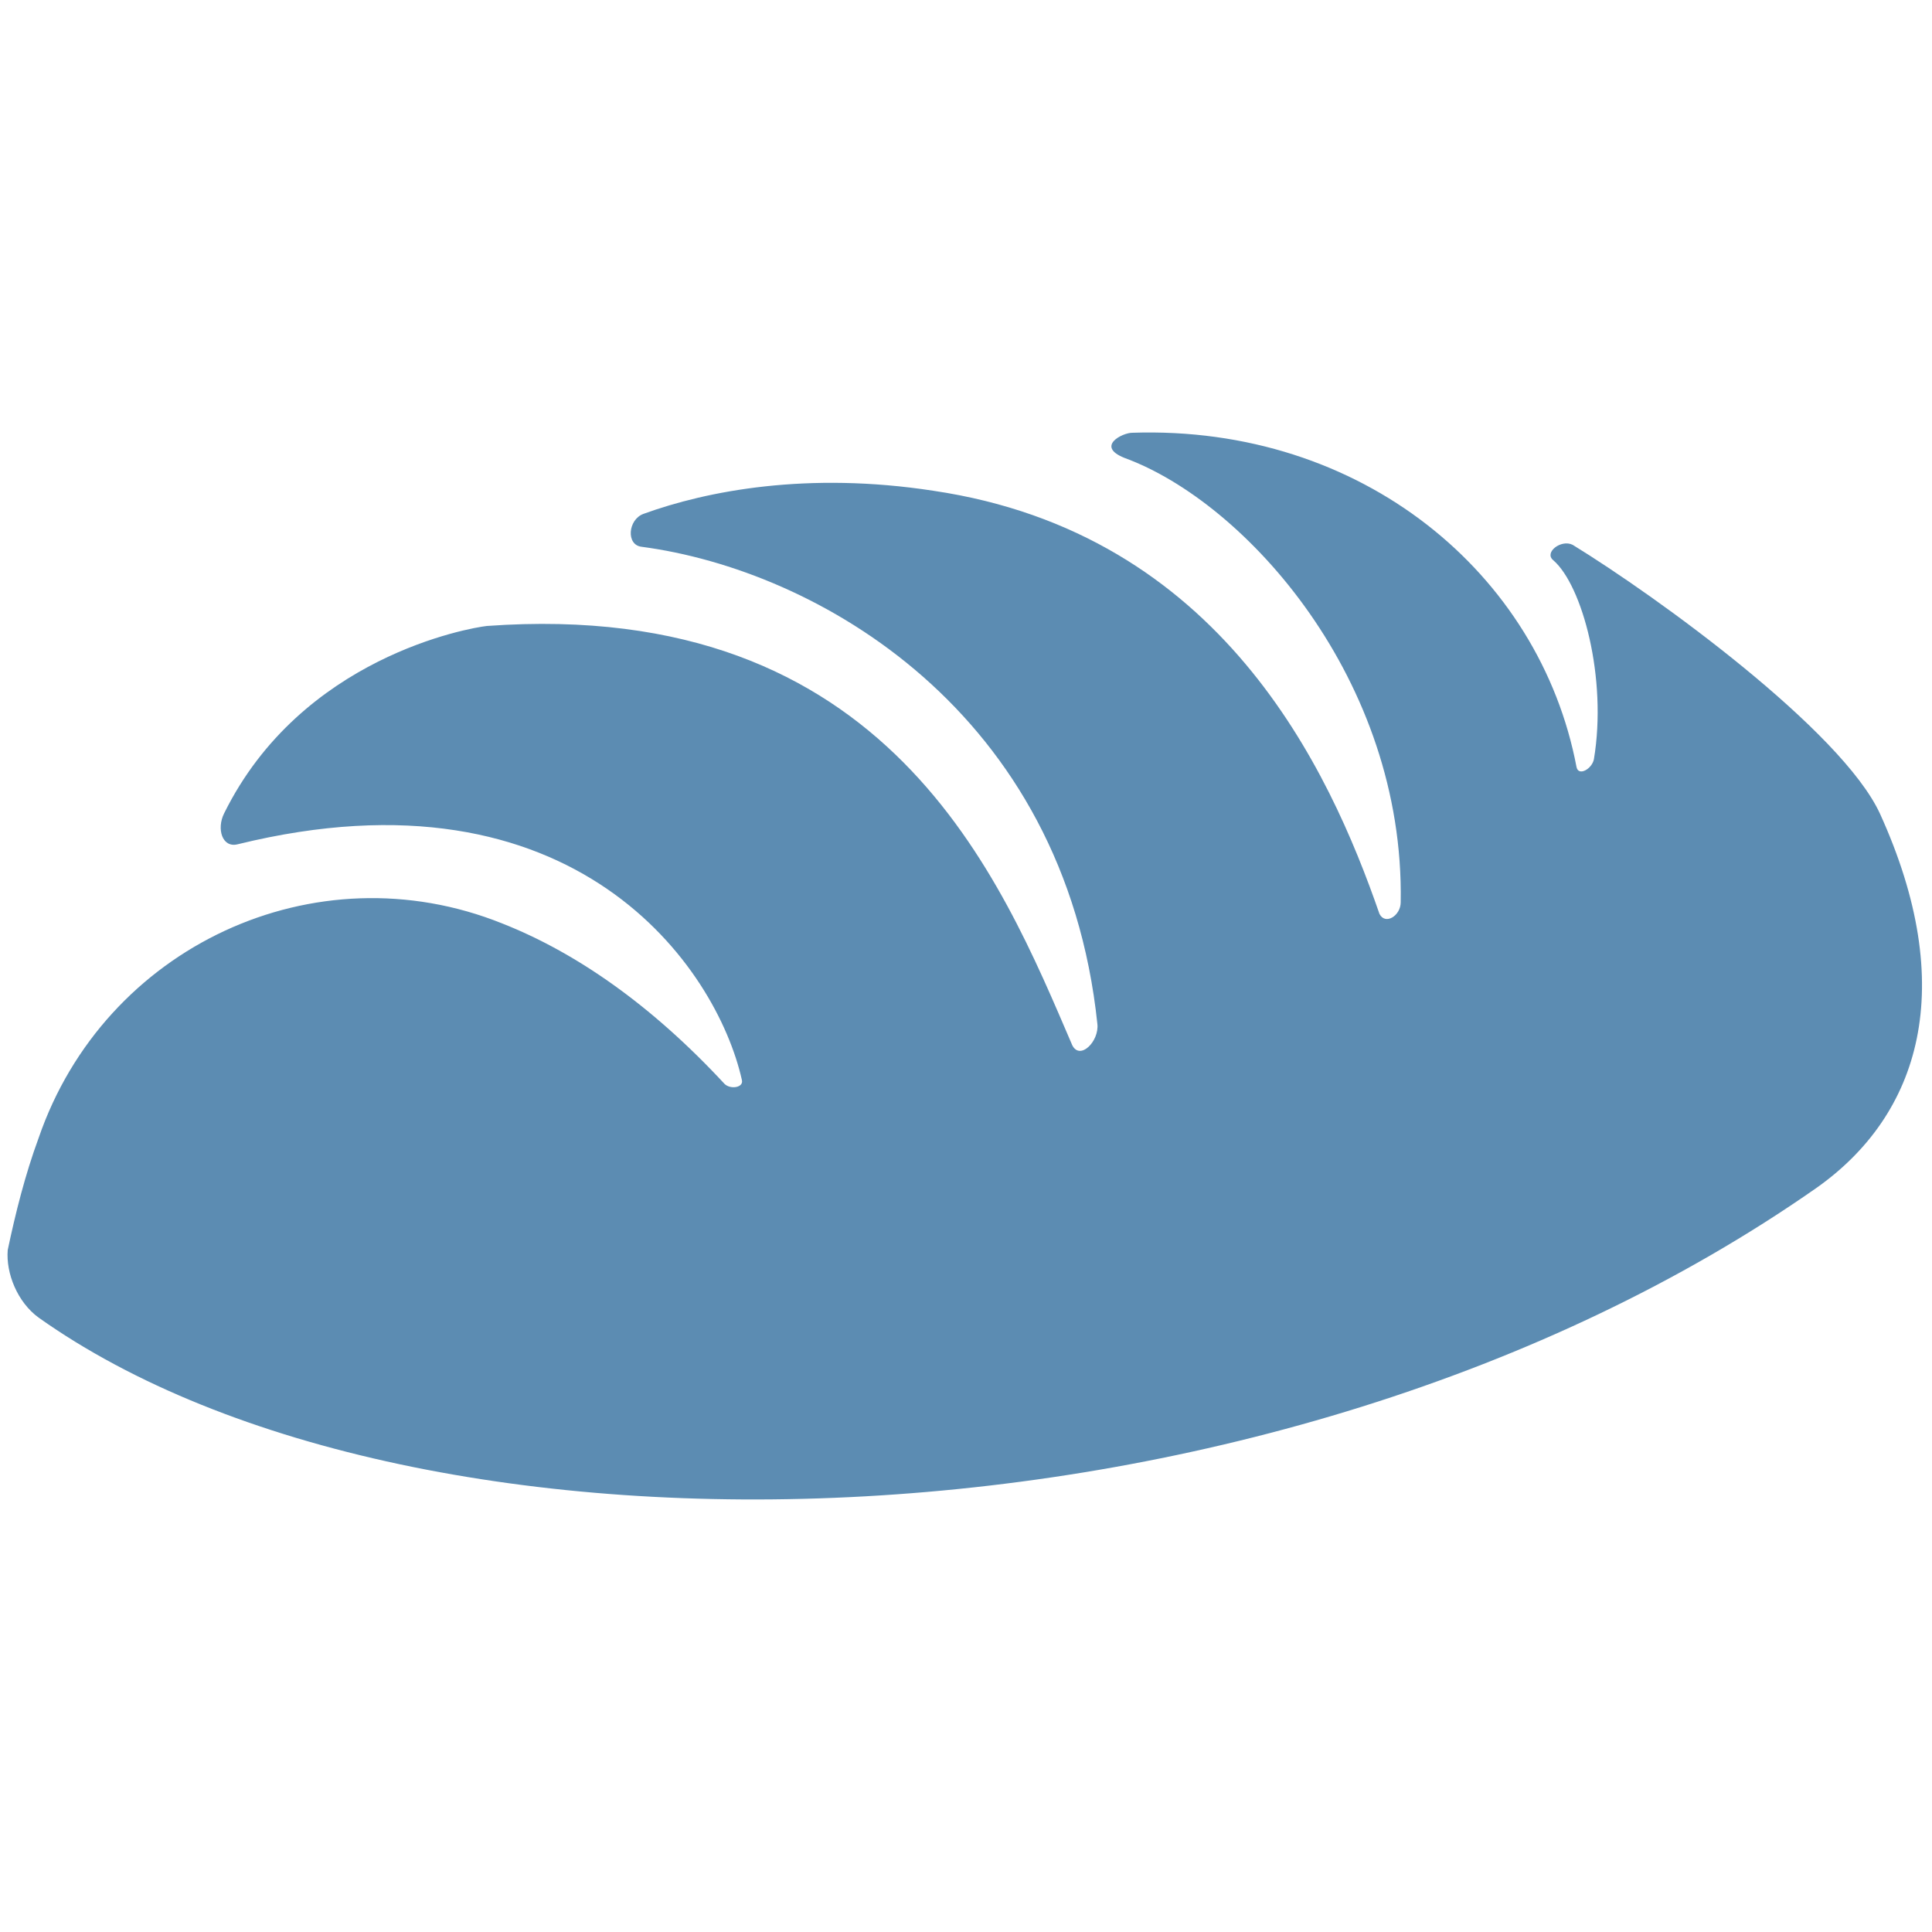 <?xml version="1.0" encoding="utf-8"?>
<!-- Generator: Adobe Illustrator 28.0.0, SVG Export Plug-In . SVG Version: 6.00 Build 0)  -->
<svg version="1.1" id="Lager_1" xmlns="http://www.w3.org/2000/svg" xmlns:xlink="http://www.w3.org/1999/xlink" x="0px" y="0px"
	 viewBox="0 0 100 100" style="enable-background:new 0 0 100 100;" xml:space="preserve">
<style type="text/css">
	.st0{fill:#5C8CB2;}
</style>
<path class="st0" d="M2,68.2c19.6,13.9,63.8,13,92-6.7c5.4-3.8,7.4-10.4,3.3-19.4c-2-4.3-11.5-11.2-15.9-13.9
	c-0.6-0.3-1.5,0.4-1,0.8c1.5,1.3,2.8,6.1,2.1,10.3c-0.1,0.5-0.8,0.9-0.9,0.4c-1.9-10-11.1-17.7-23-17.3c-0.5,0-1.9,0.7-0.4,1.3
	c6.3,2.3,14.5,11.5,14.3,23c0,0.7-0.8,1.2-1.1,0.6c-2.6-7.5-8.2-19.7-23.1-21.9c-6.5-1-11.7,0-15,1.2c-0.8,0.3-0.9,1.6-0.1,1.7
	c9.1,1.2,21.9,8.5,23.6,24.7c0.1,0.9-0.9,1.9-1.3,1.1c-3.7-8.6-9.5-23.2-30.3-21.7c-0.9,0.1-9.6,1.6-13.6,9.7
	c-0.4,0.8-0.1,1.8,0.7,1.6c17.5-4.3,24.8,6.4,26.1,12.2c0.1,0.4-0.6,0.5-0.9,0.2c-3.8-4.1-7.7-6.8-11.5-8.3
	c-9.7-3.9-20.6,1.2-24,11.1c-0.7,1.9-1.2,3.9-1.6,5.8C0.3,65.9,0.9,67.4,2,68.2z"/>
</svg>

